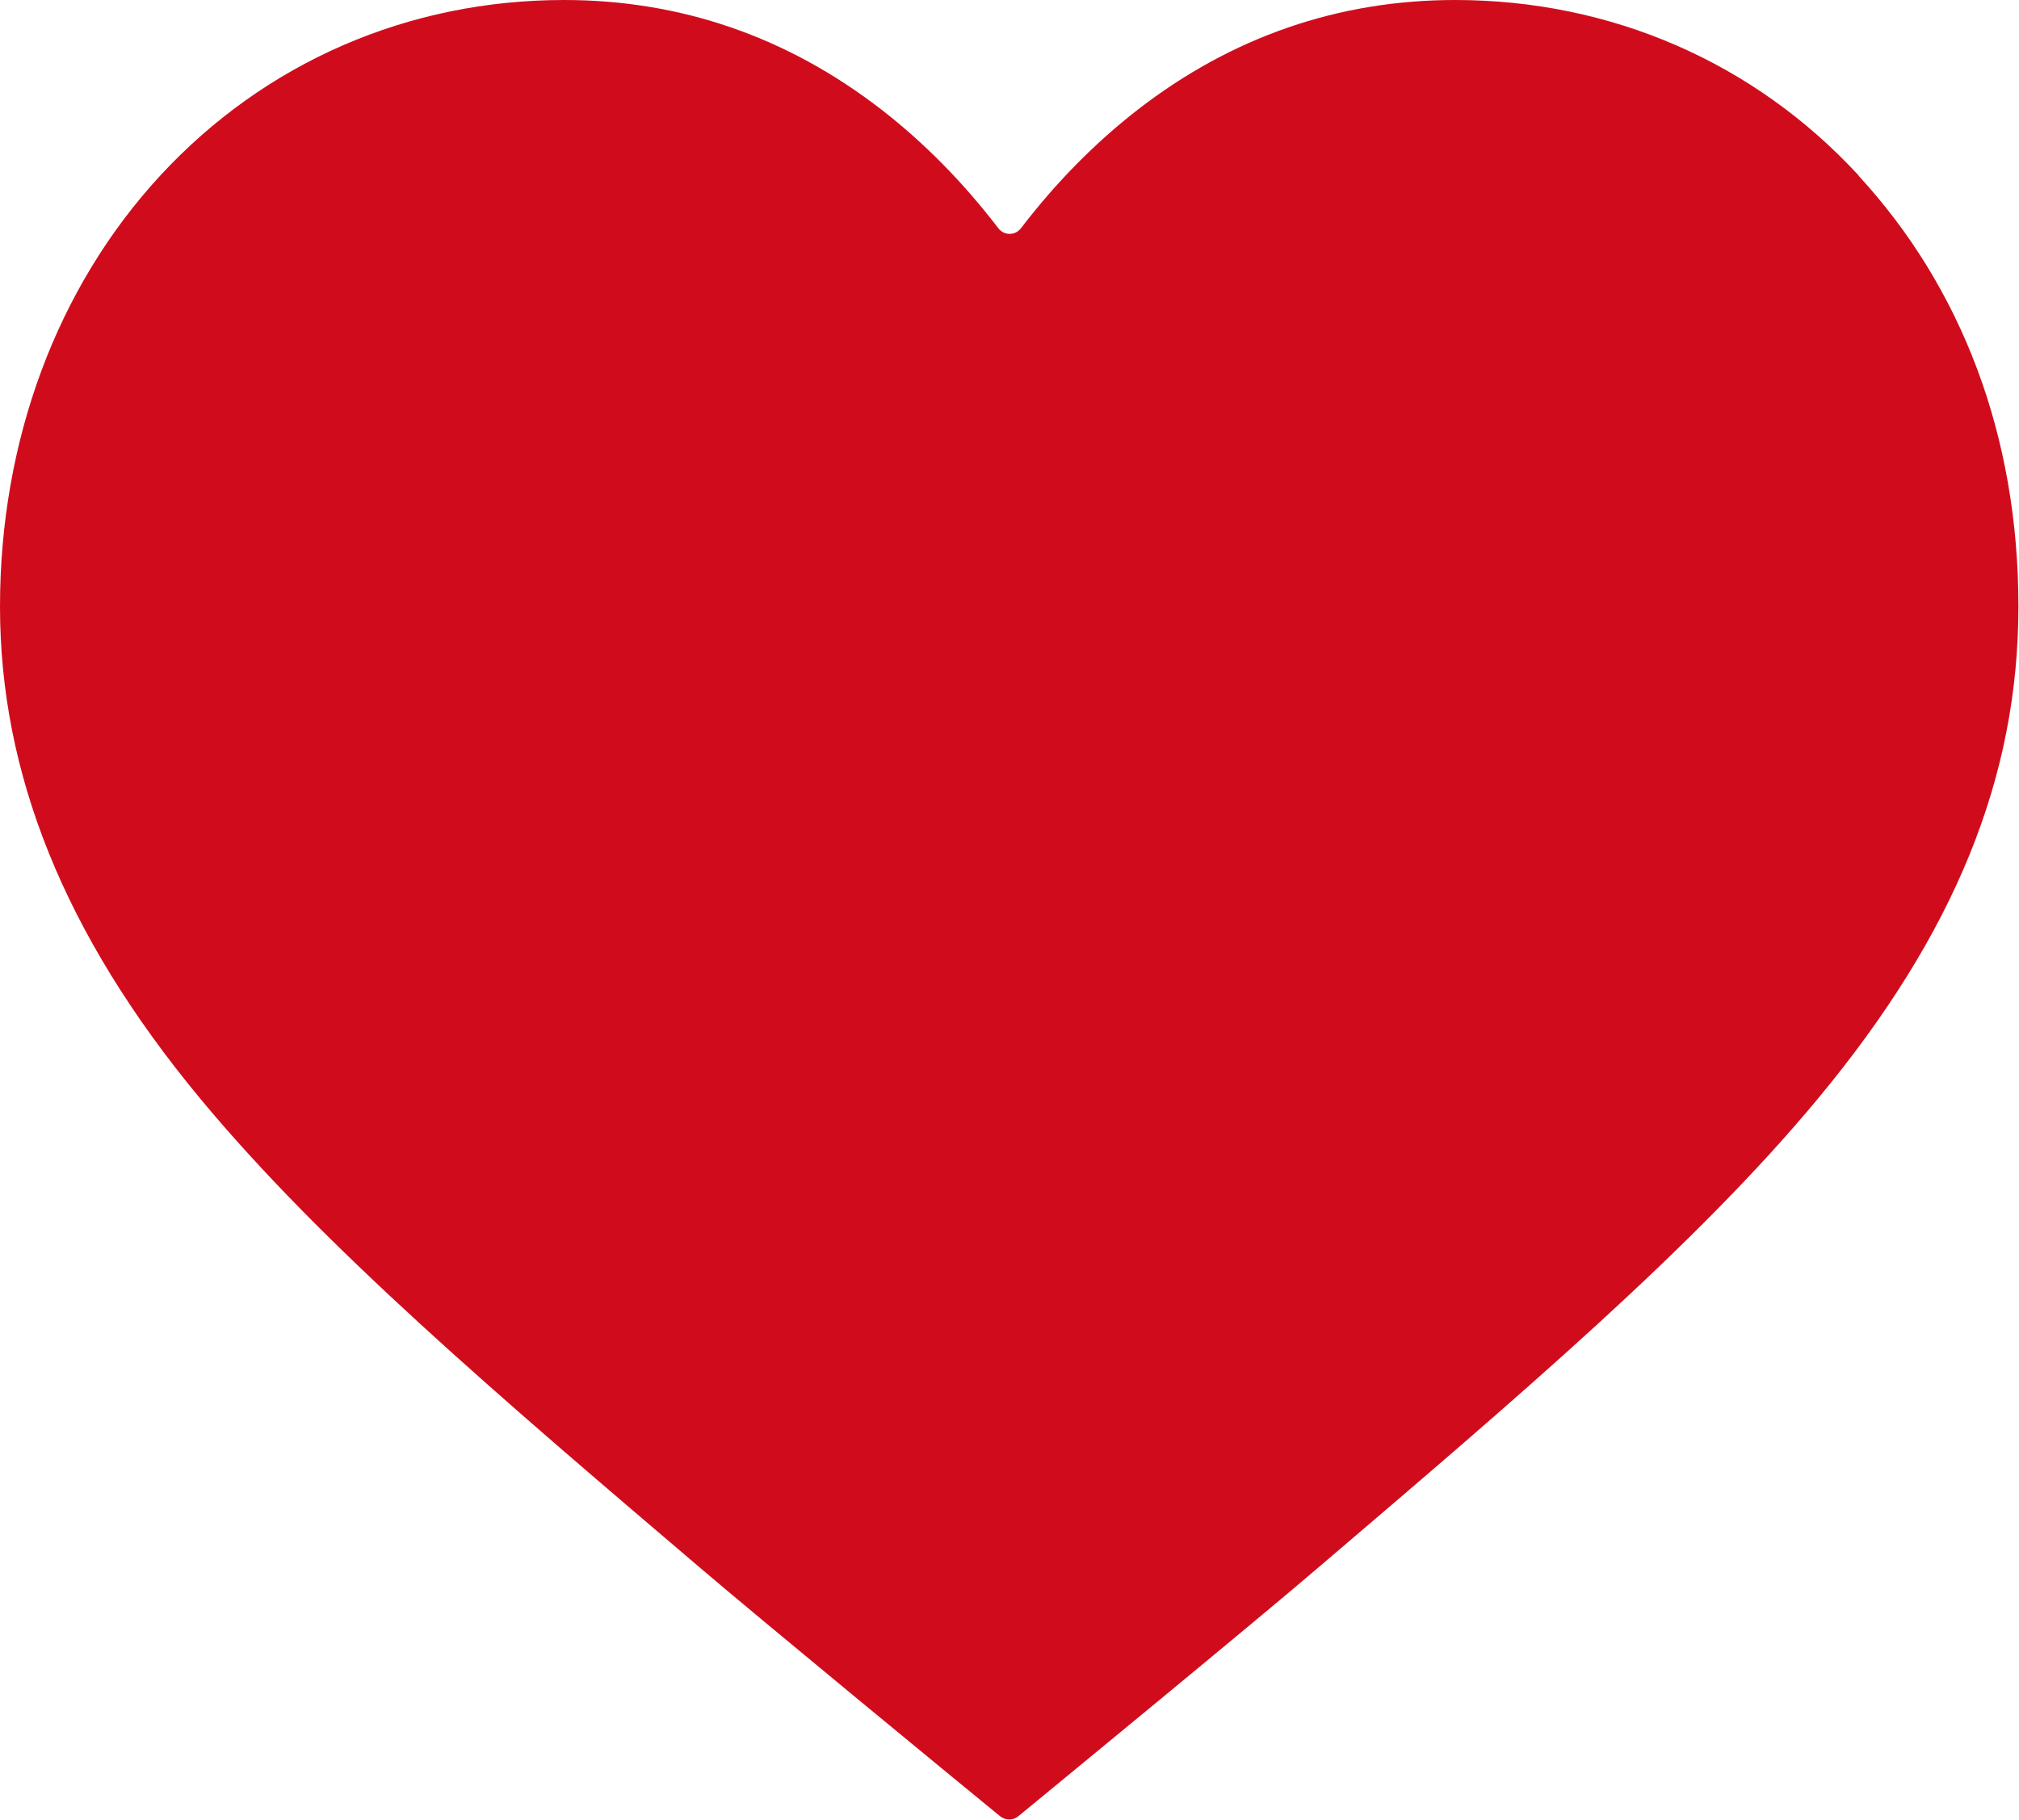 <?xml version="1.0" encoding="UTF-8"?><svg id="Capa_2" xmlns="http://www.w3.org/2000/svg" viewBox="0 0 69.61 62.75"><defs><style>.cls-1{fill:#d00c1c;}</style></defs><g id="Capa_3"><path class="cls-1" d="M64.09,6.06c-3.6-3.91-8.55-6.06-13.92-6.06-4.02,0-7.7,1.27-10.94,3.78-1.47,1.14-2.82,2.51-4.03,4.09-.2,.26-.58,.26-.78,0-1.21-1.58-2.56-2.95-4.03-4.09-3.24-2.51-6.92-3.78-10.94-3.78C14.07,0,9.13,2.15,5.52,6.06,1.96,9.92,0,15.2,0,20.92s2.19,11.28,6.9,16.96c4.21,5.08,10.27,10.25,17.28,16.22,2.11,1.8,8.77,7.28,10.3,8.53,.19,.15,.45,.15,.63,0,1.53-1.26,8.19-6.73,10.3-8.54,7.01-5.98,13.07-11.14,17.28-16.22,4.71-5.68,6.9-11.07,6.9-16.96s-1.96-11-5.52-14.86Z"/></g></svg>